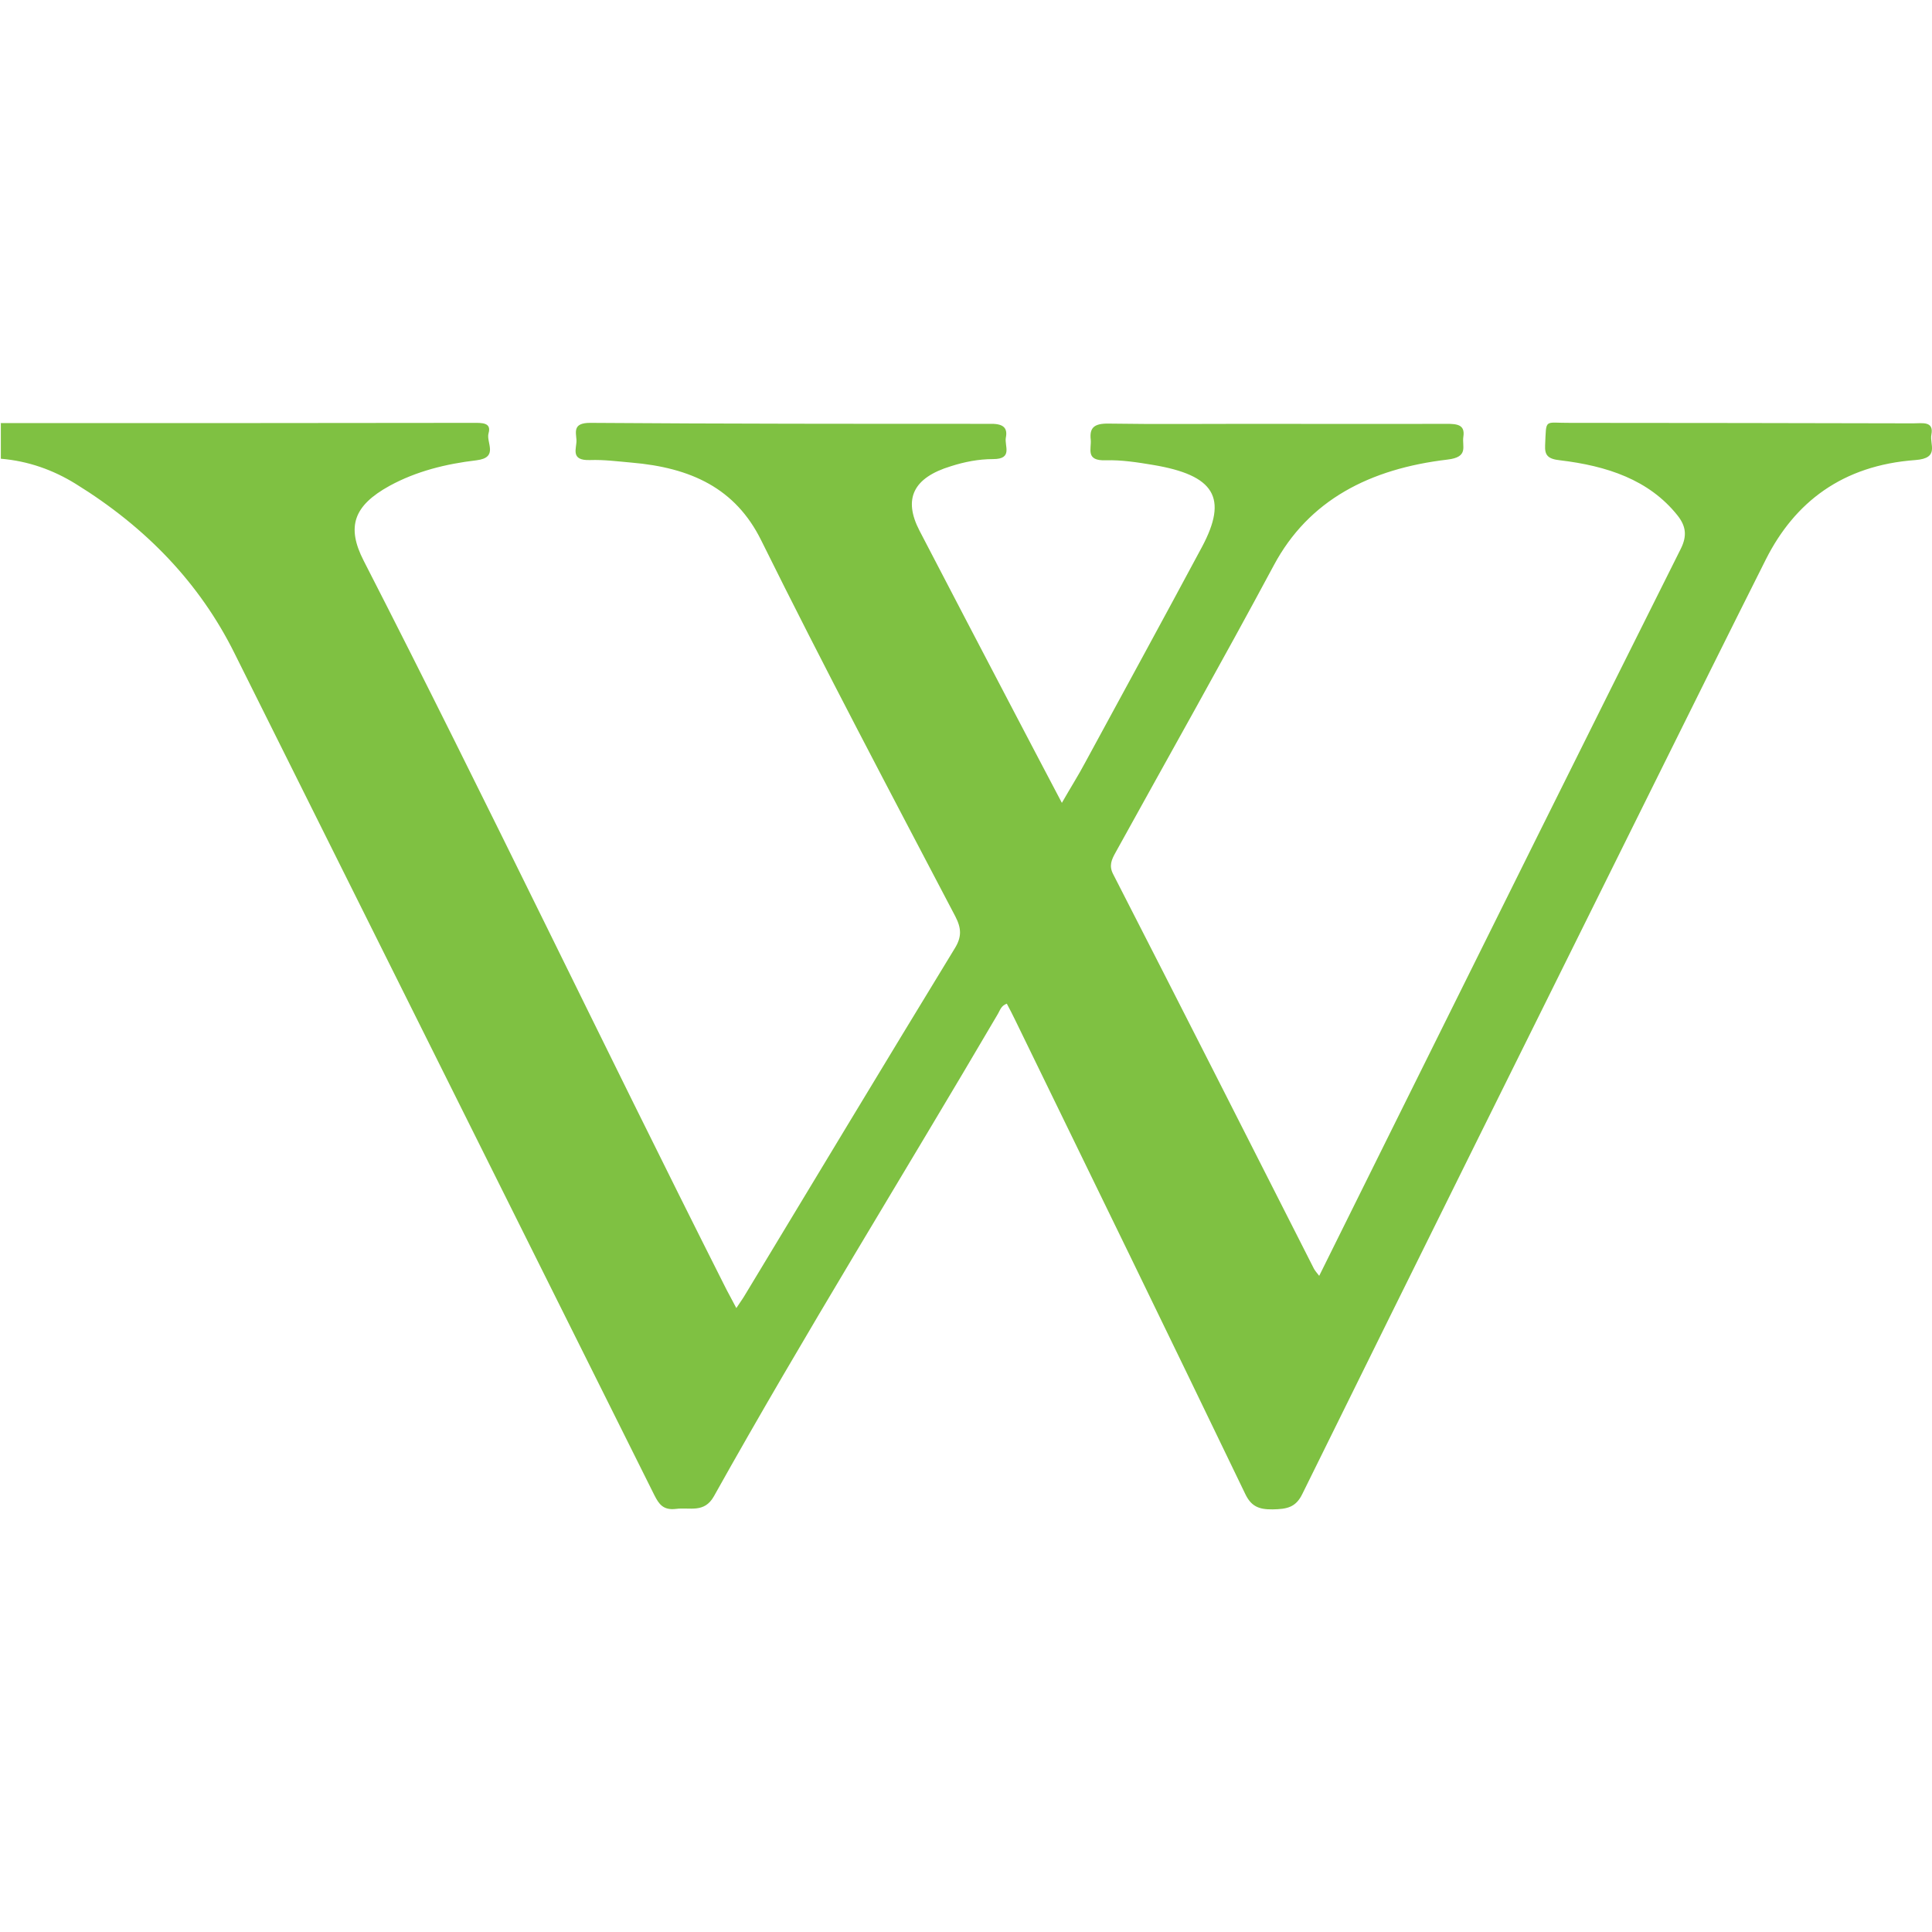 <svg width="16" height="16" viewBox="0 0 16 16" fill="none" xmlns="http://www.w3.org/2000/svg">
<path d="M0 3.504C1.307 3.504 2.613 3.504 3.92 3.502C3.99 3.502 4.072 3.498 4.046 3.588C4.024 3.664 4.133 3.789 3.946 3.812C3.691 3.842 3.447 3.903 3.227 4.023C2.927 4.188 2.868 4.363 3.012 4.644C4.033 6.636 4.993 8.65 6 10.647C6.028 10.704 6.061 10.761 6.098 10.833C6.13 10.784 6.154 10.752 6.174 10.717C6.751 9.762 7.326 8.806 7.907 7.854C7.966 7.759 7.962 7.687 7.912 7.59C7.369 6.554 6.821 5.52 6.304 4.475C6.091 4.044 5.723 3.873 5.229 3.831C5.115 3.821 5 3.806 4.887 3.81C4.717 3.816 4.778 3.711 4.774 3.643C4.769 3.574 4.745 3.502 4.887 3.502C5.995 3.51 7.104 3.51 8.212 3.51C8.314 3.51 8.345 3.548 8.33 3.624C8.317 3.692 8.391 3.802 8.225 3.802C8.103 3.802 7.988 3.825 7.875 3.861C7.563 3.956 7.478 4.131 7.615 4.395C7.875 4.895 8.136 5.395 8.397 5.893C8.526 6.138 8.654 6.385 8.794 6.649C8.865 6.524 8.931 6.421 8.987 6.315C9.31 5.72 9.634 5.127 9.954 4.53C10.172 4.122 10.059 3.935 9.547 3.85C9.421 3.829 9.288 3.808 9.159 3.812C8.987 3.818 9.04 3.719 9.033 3.641C9.022 3.544 9.059 3.506 9.181 3.508C9.567 3.514 9.952 3.51 10.338 3.51C10.884 3.51 11.431 3.512 11.977 3.51C12.067 3.51 12.134 3.516 12.119 3.616C12.106 3.696 12.167 3.785 11.988 3.806C11.344 3.882 10.838 4.141 10.549 4.682C10.122 5.478 9.675 6.269 9.238 7.061C9.205 7.12 9.183 7.17 9.218 7.238C9.776 8.327 10.329 9.418 10.882 10.508C10.891 10.524 10.904 10.539 10.925 10.566C11.132 10.149 11.333 9.743 11.535 9.336C12.328 7.738 13.121 6.14 13.92 4.544C13.974 4.435 13.961 4.355 13.892 4.268C13.656 3.972 13.306 3.858 12.92 3.812C12.816 3.801 12.792 3.768 12.796 3.687C12.807 3.46 12.785 3.504 13.003 3.502C13.95 3.502 14.898 3.504 15.845 3.506C15.919 3.506 16.017 3.485 15.995 3.599C15.978 3.679 16.067 3.795 15.862 3.81C15.257 3.854 14.863 4.16 14.625 4.631C14.31 5.258 13.998 5.887 13.687 6.514C12.718 8.466 11.749 10.417 10.786 12.371C10.732 12.483 10.66 12.498 10.54 12.5C10.42 12.502 10.359 12.471 10.311 12.369C9.68 11.059 9.044 9.754 8.408 8.449C8.386 8.403 8.362 8.357 8.338 8.312C8.29 8.329 8.282 8.367 8.264 8.397C7.483 9.729 6.664 11.046 5.912 12.392C5.832 12.534 5.712 12.481 5.599 12.496C5.492 12.509 5.457 12.456 5.42 12.384C4.262 10.06 3.101 7.736 1.942 5.41C1.655 4.832 1.213 4.369 0.625 4.006C0.44 3.892 0.235 3.818 0.007 3.799V3.504H0Z" fill="#7FC142"/>
</svg>
